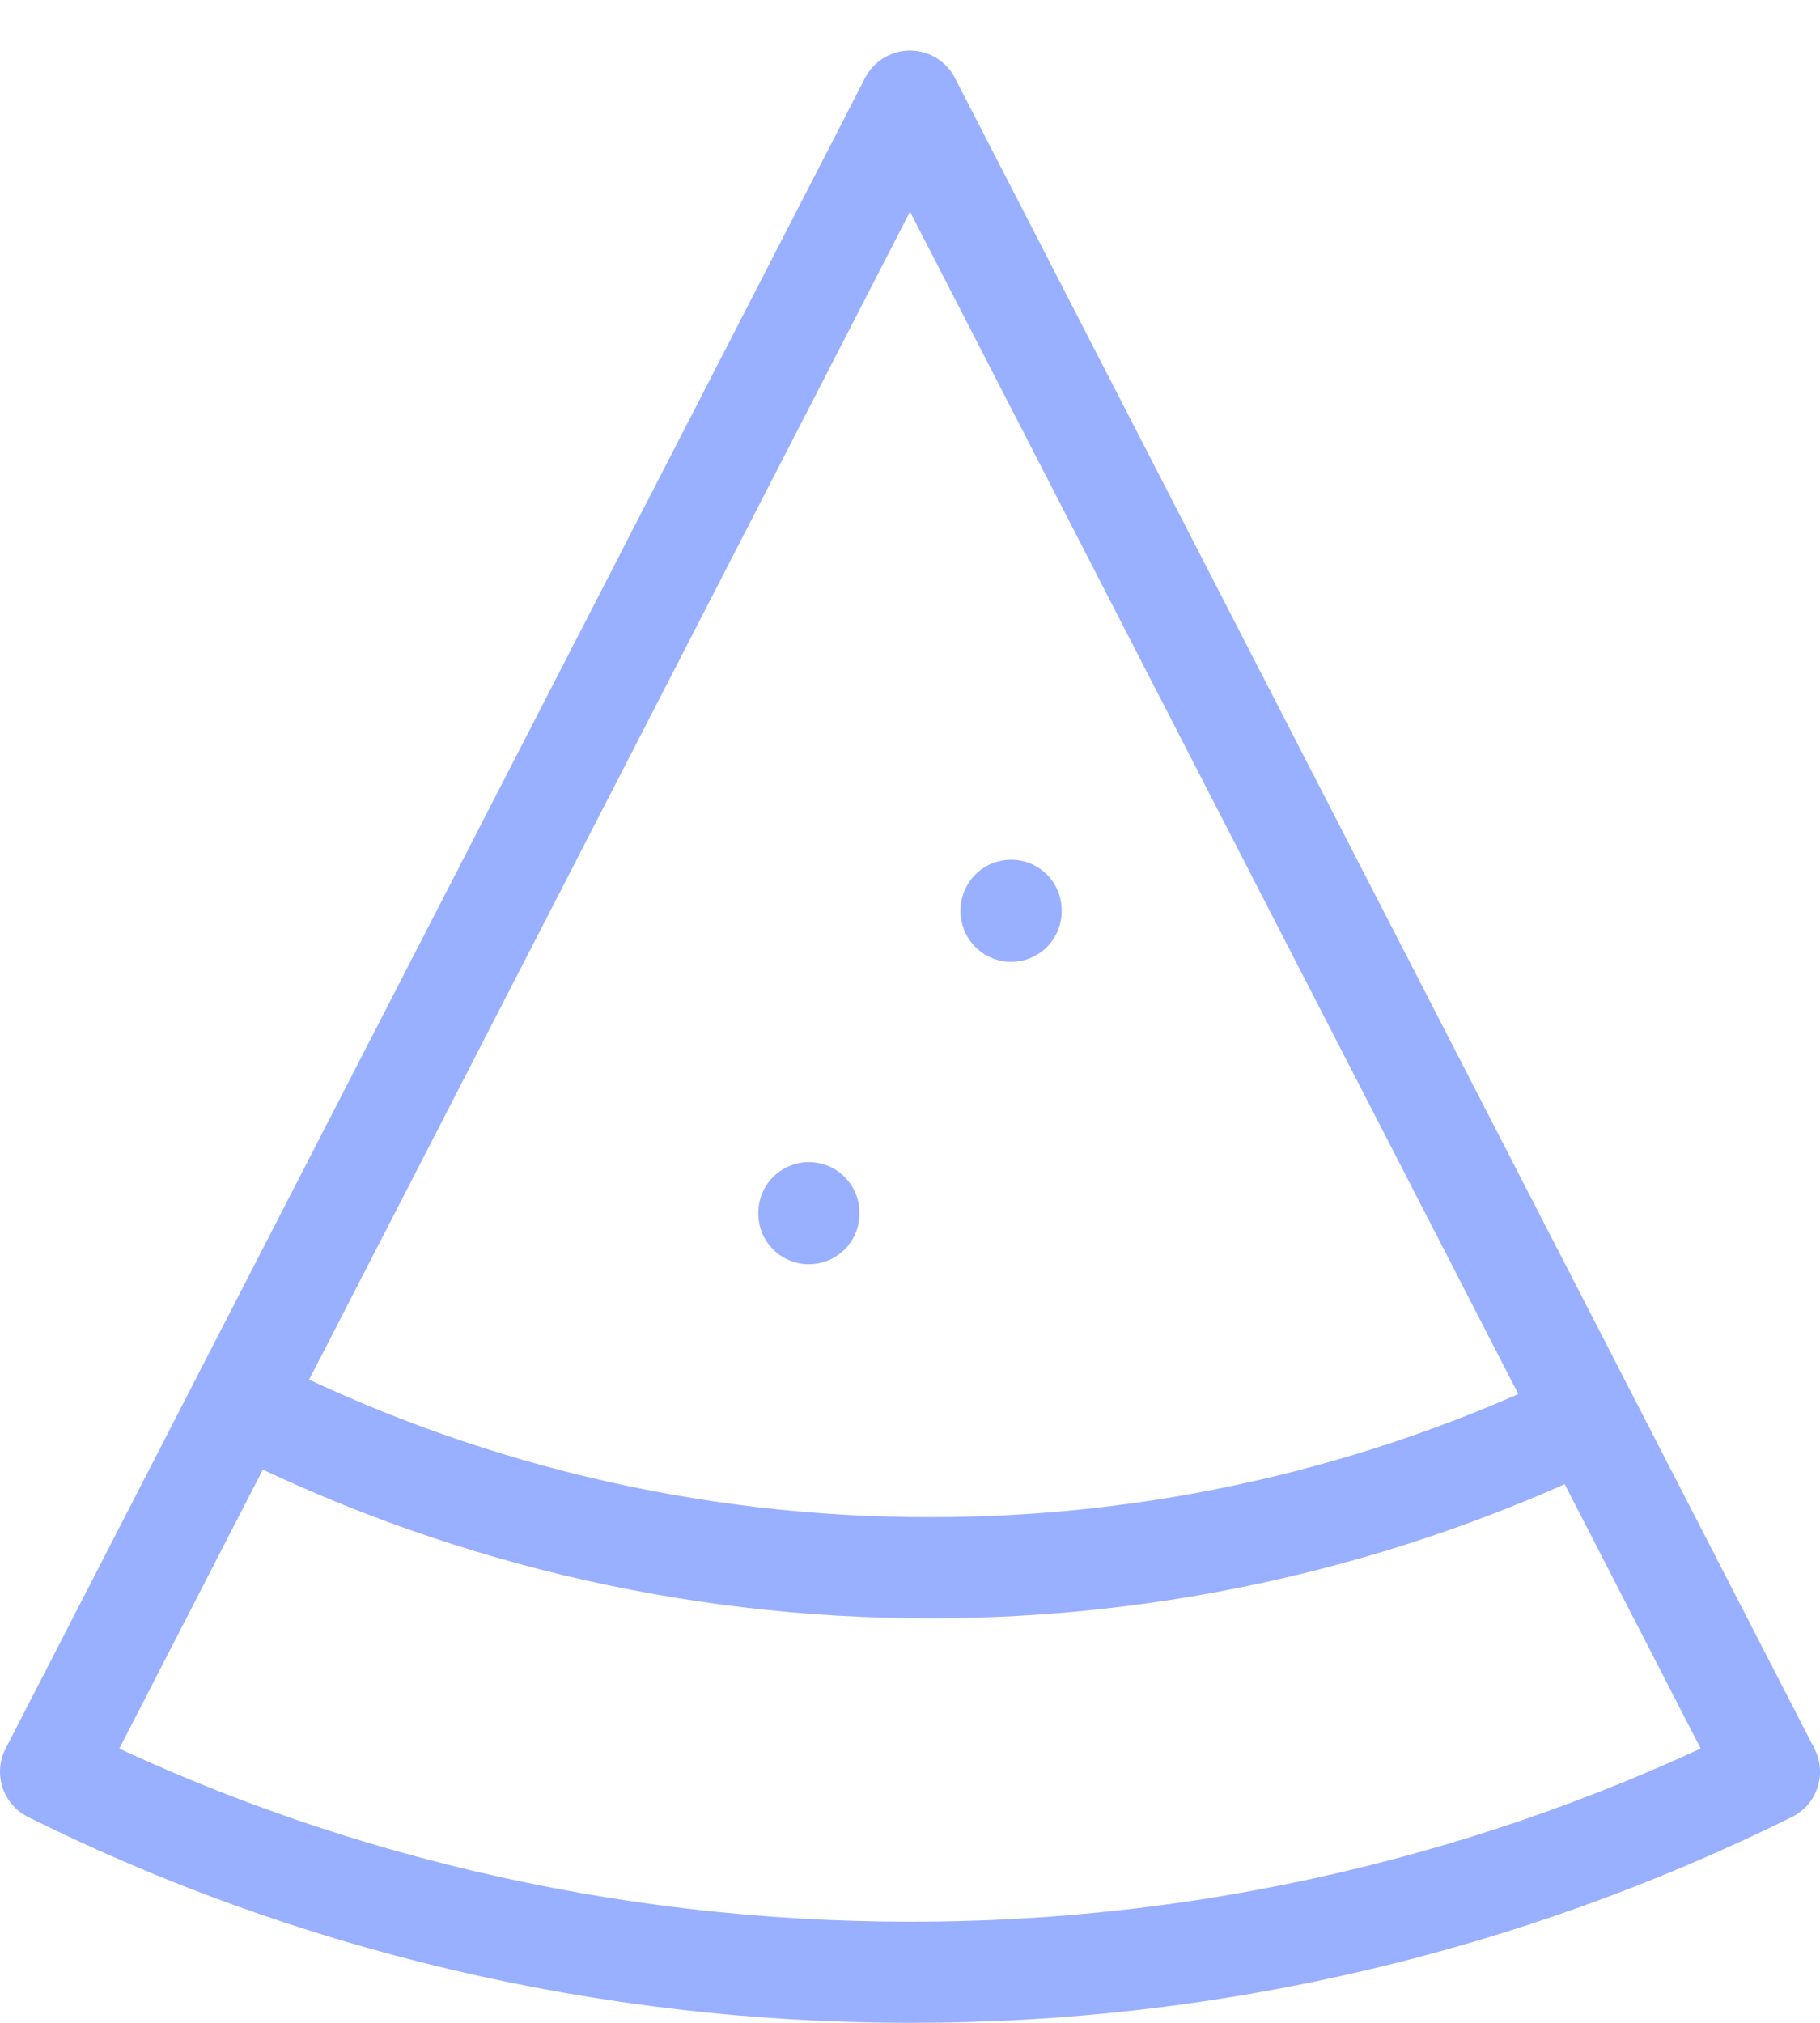 <?xml version="1.0" encoding="UTF-8"?> <svg xmlns="http://www.w3.org/2000/svg" width="18" height="20" viewBox="0 0 18 20" fill="none"><path d="M2.38 13.866C4.49 14.943 6.826 15.503 9.195 15.5C11.446 15.503 13.669 14.997 15.697 14.021M10 9.01V9M8 12V11.99M9 19.5C5.96 19.5 3.048 18.786 0.5 17.517L9 1L17.5 17.517C14.858 18.826 11.948 19.504 9 19.5Z" stroke="#99AFFF" stroke-linecap="round" stroke-linejoin="round"></path></svg> 